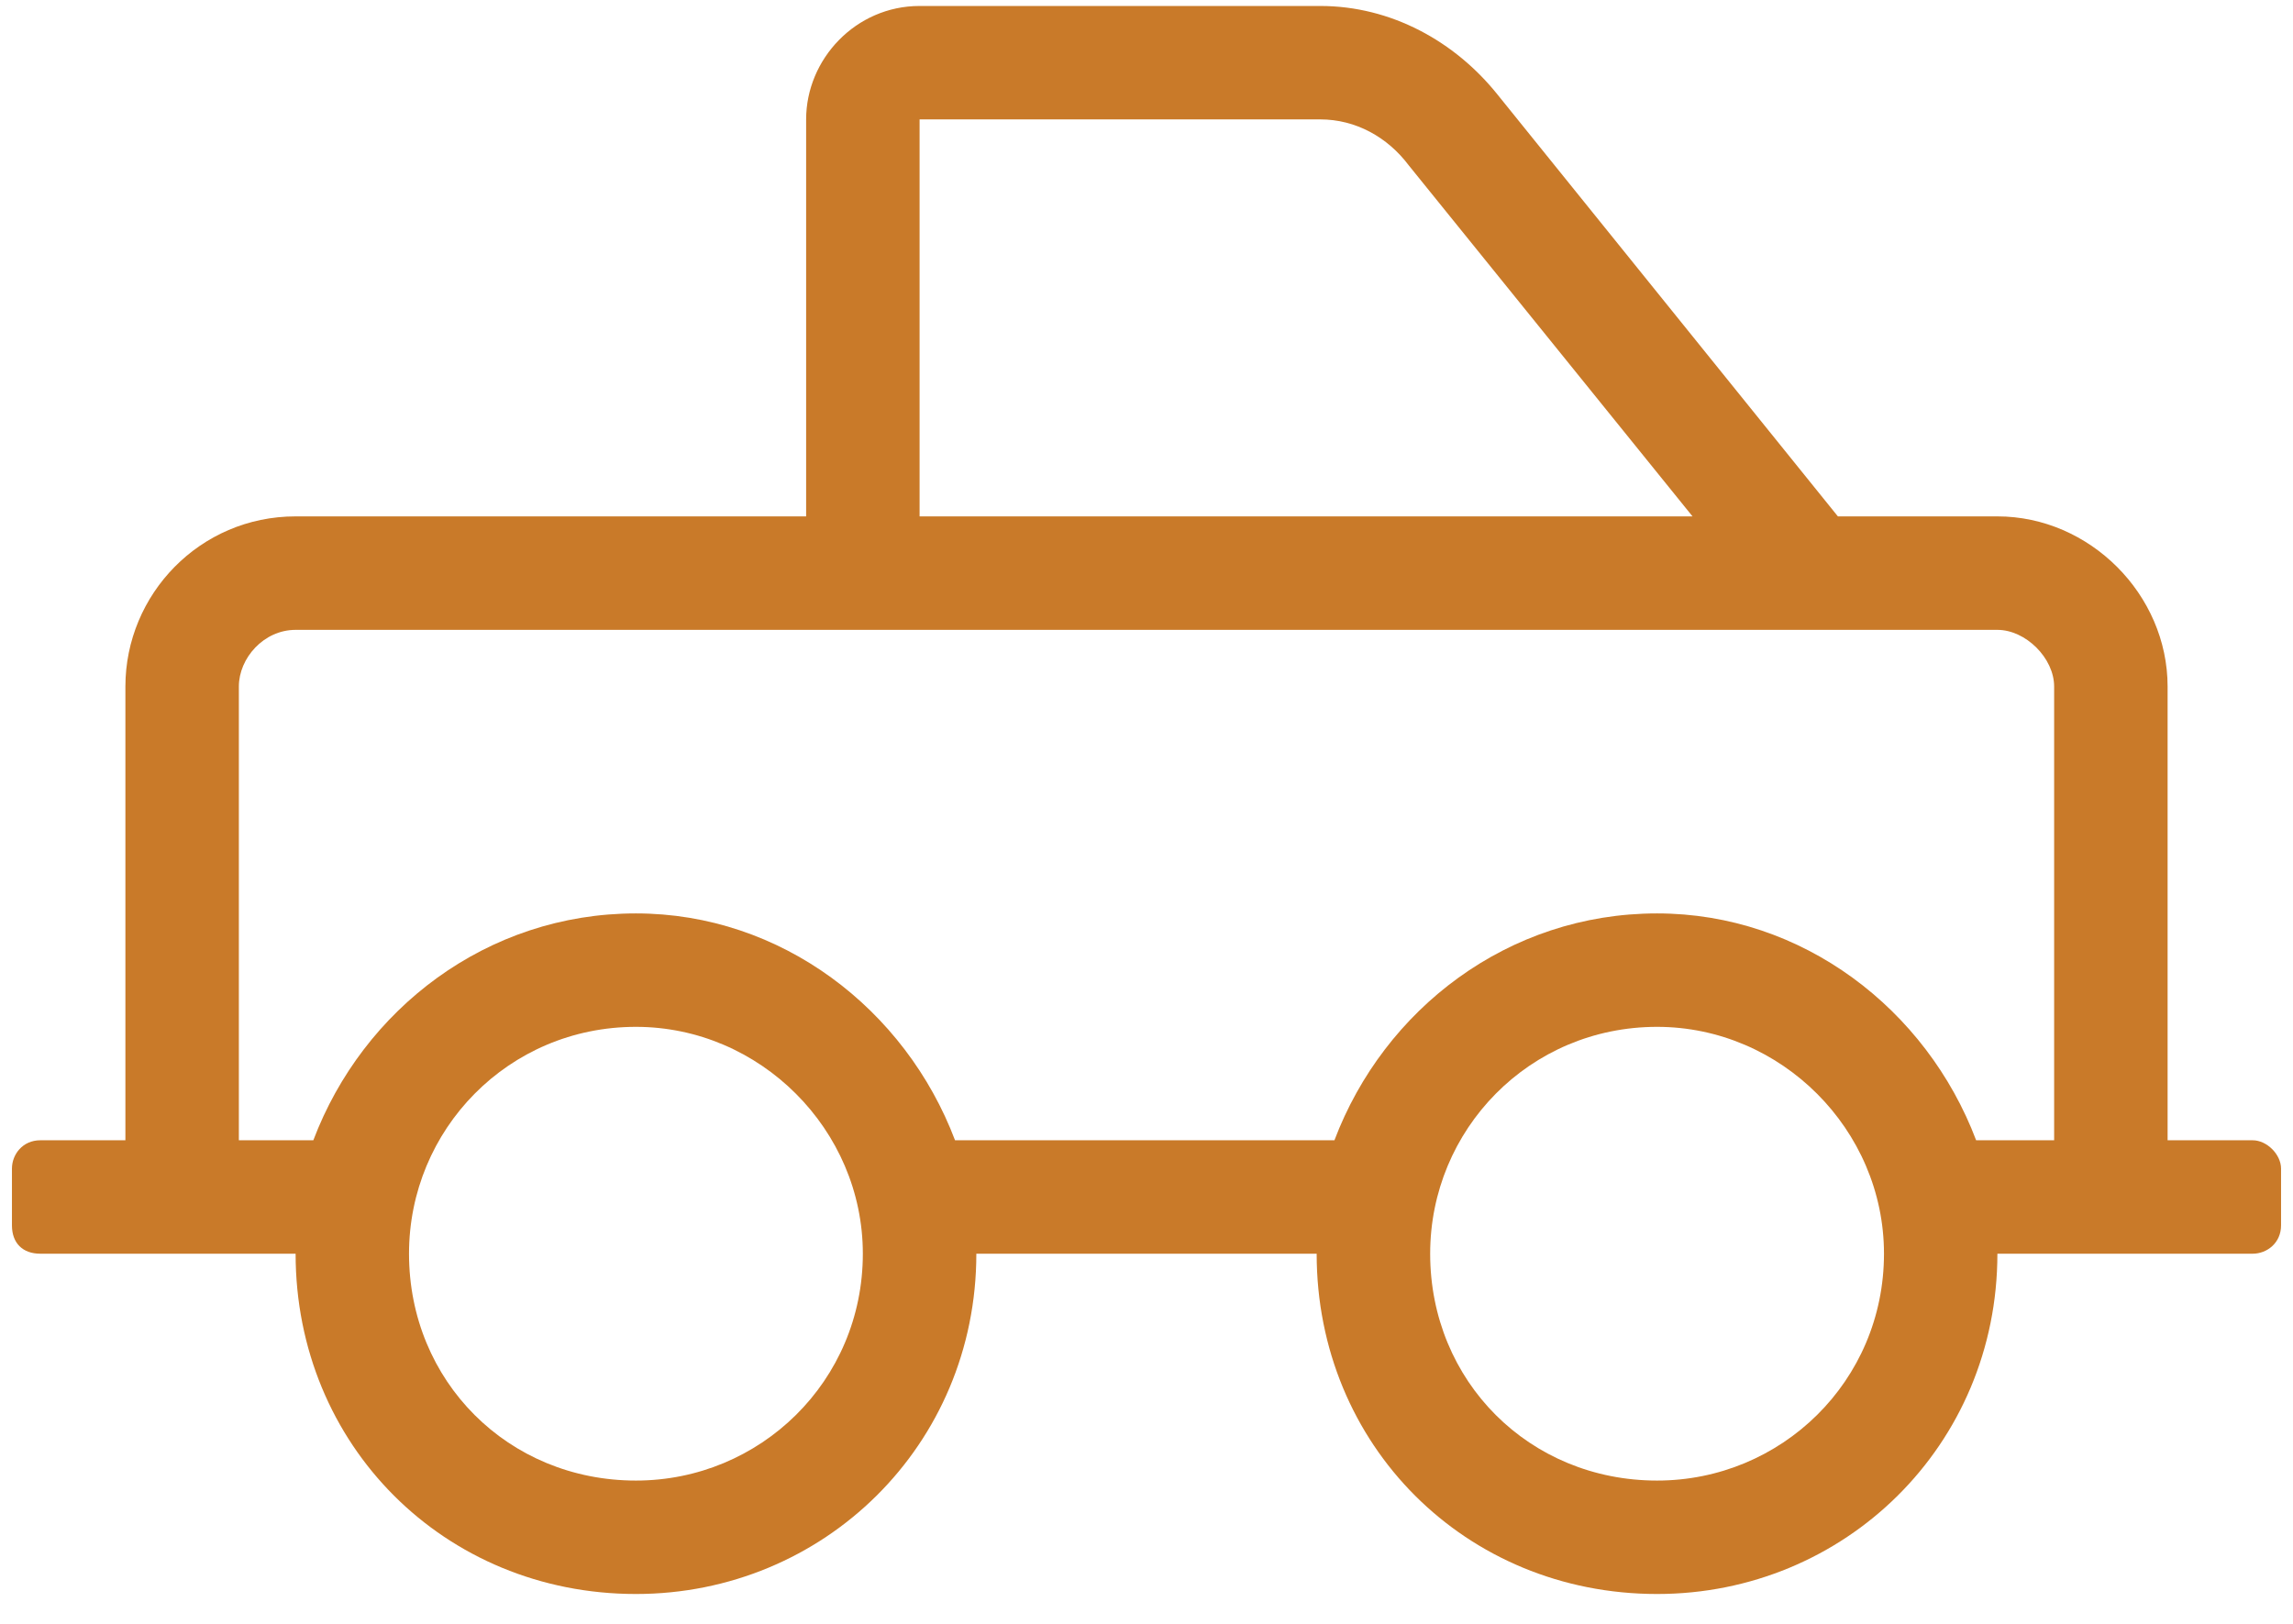 <svg width="48" height="34" viewBox="0 0 48 34" fill="none" xmlns="http://www.w3.org/2000/svg">
<path d="M47.156 23.875C47.453 23.875 47.75 24.172 47.75 24.469V25.656C47.75 26.027 47.453 26.25 47.156 26.25H41.812C41.812 30.258 38.621 33.375 34.688 33.375C30.68 33.375 27.562 30.258 27.562 26.25H20.438C20.438 30.258 17.246 33.375 13.312 33.375C9.305 33.375 6.188 30.258 6.188 26.25H0.844C0.473 26.25 0.25 26.027 0.25 25.656V24.469C0.25 24.172 0.473 23.875 0.844 23.875H2.625V14.375C2.625 12.445 4.184 10.812 6.188 10.812H16.875V2.5C16.875 1.238 17.914 0.125 19.25 0.125H27.637C29.121 0.125 30.457 0.867 31.348 1.98L38.473 10.812H41.812C43.742 10.812 45.375 12.445 45.375 14.375V23.875H47.156ZM19.25 2.5V10.812H35.43L29.492 3.465C29.047 2.871 28.379 2.5 27.637 2.5H19.25ZM13.312 31C15.91 31 18.062 28.922 18.062 26.25C18.062 23.652 15.91 21.5 13.312 21.5C10.641 21.5 8.562 23.652 8.562 26.25C8.562 28.922 10.641 31 13.312 31ZM34.688 31C37.285 31 39.438 28.922 39.438 26.25C39.438 23.652 37.285 21.5 34.688 21.5C32.016 21.5 29.938 23.652 29.938 26.25C29.938 28.922 32.016 31 34.688 31ZM43 23.875V14.375C43 13.781 42.406 13.188 41.812 13.188H6.188C5.52 13.188 5 13.781 5 14.375V23.875H6.559C7.598 21.129 10.195 19.125 13.312 19.125C16.355 19.125 18.953 21.129 19.992 23.875H27.934C28.973 21.129 31.57 19.125 34.688 19.125C37.73 19.125 40.328 21.129 41.367 23.875H43Z" fill="#C97A29"/>
</svg>
